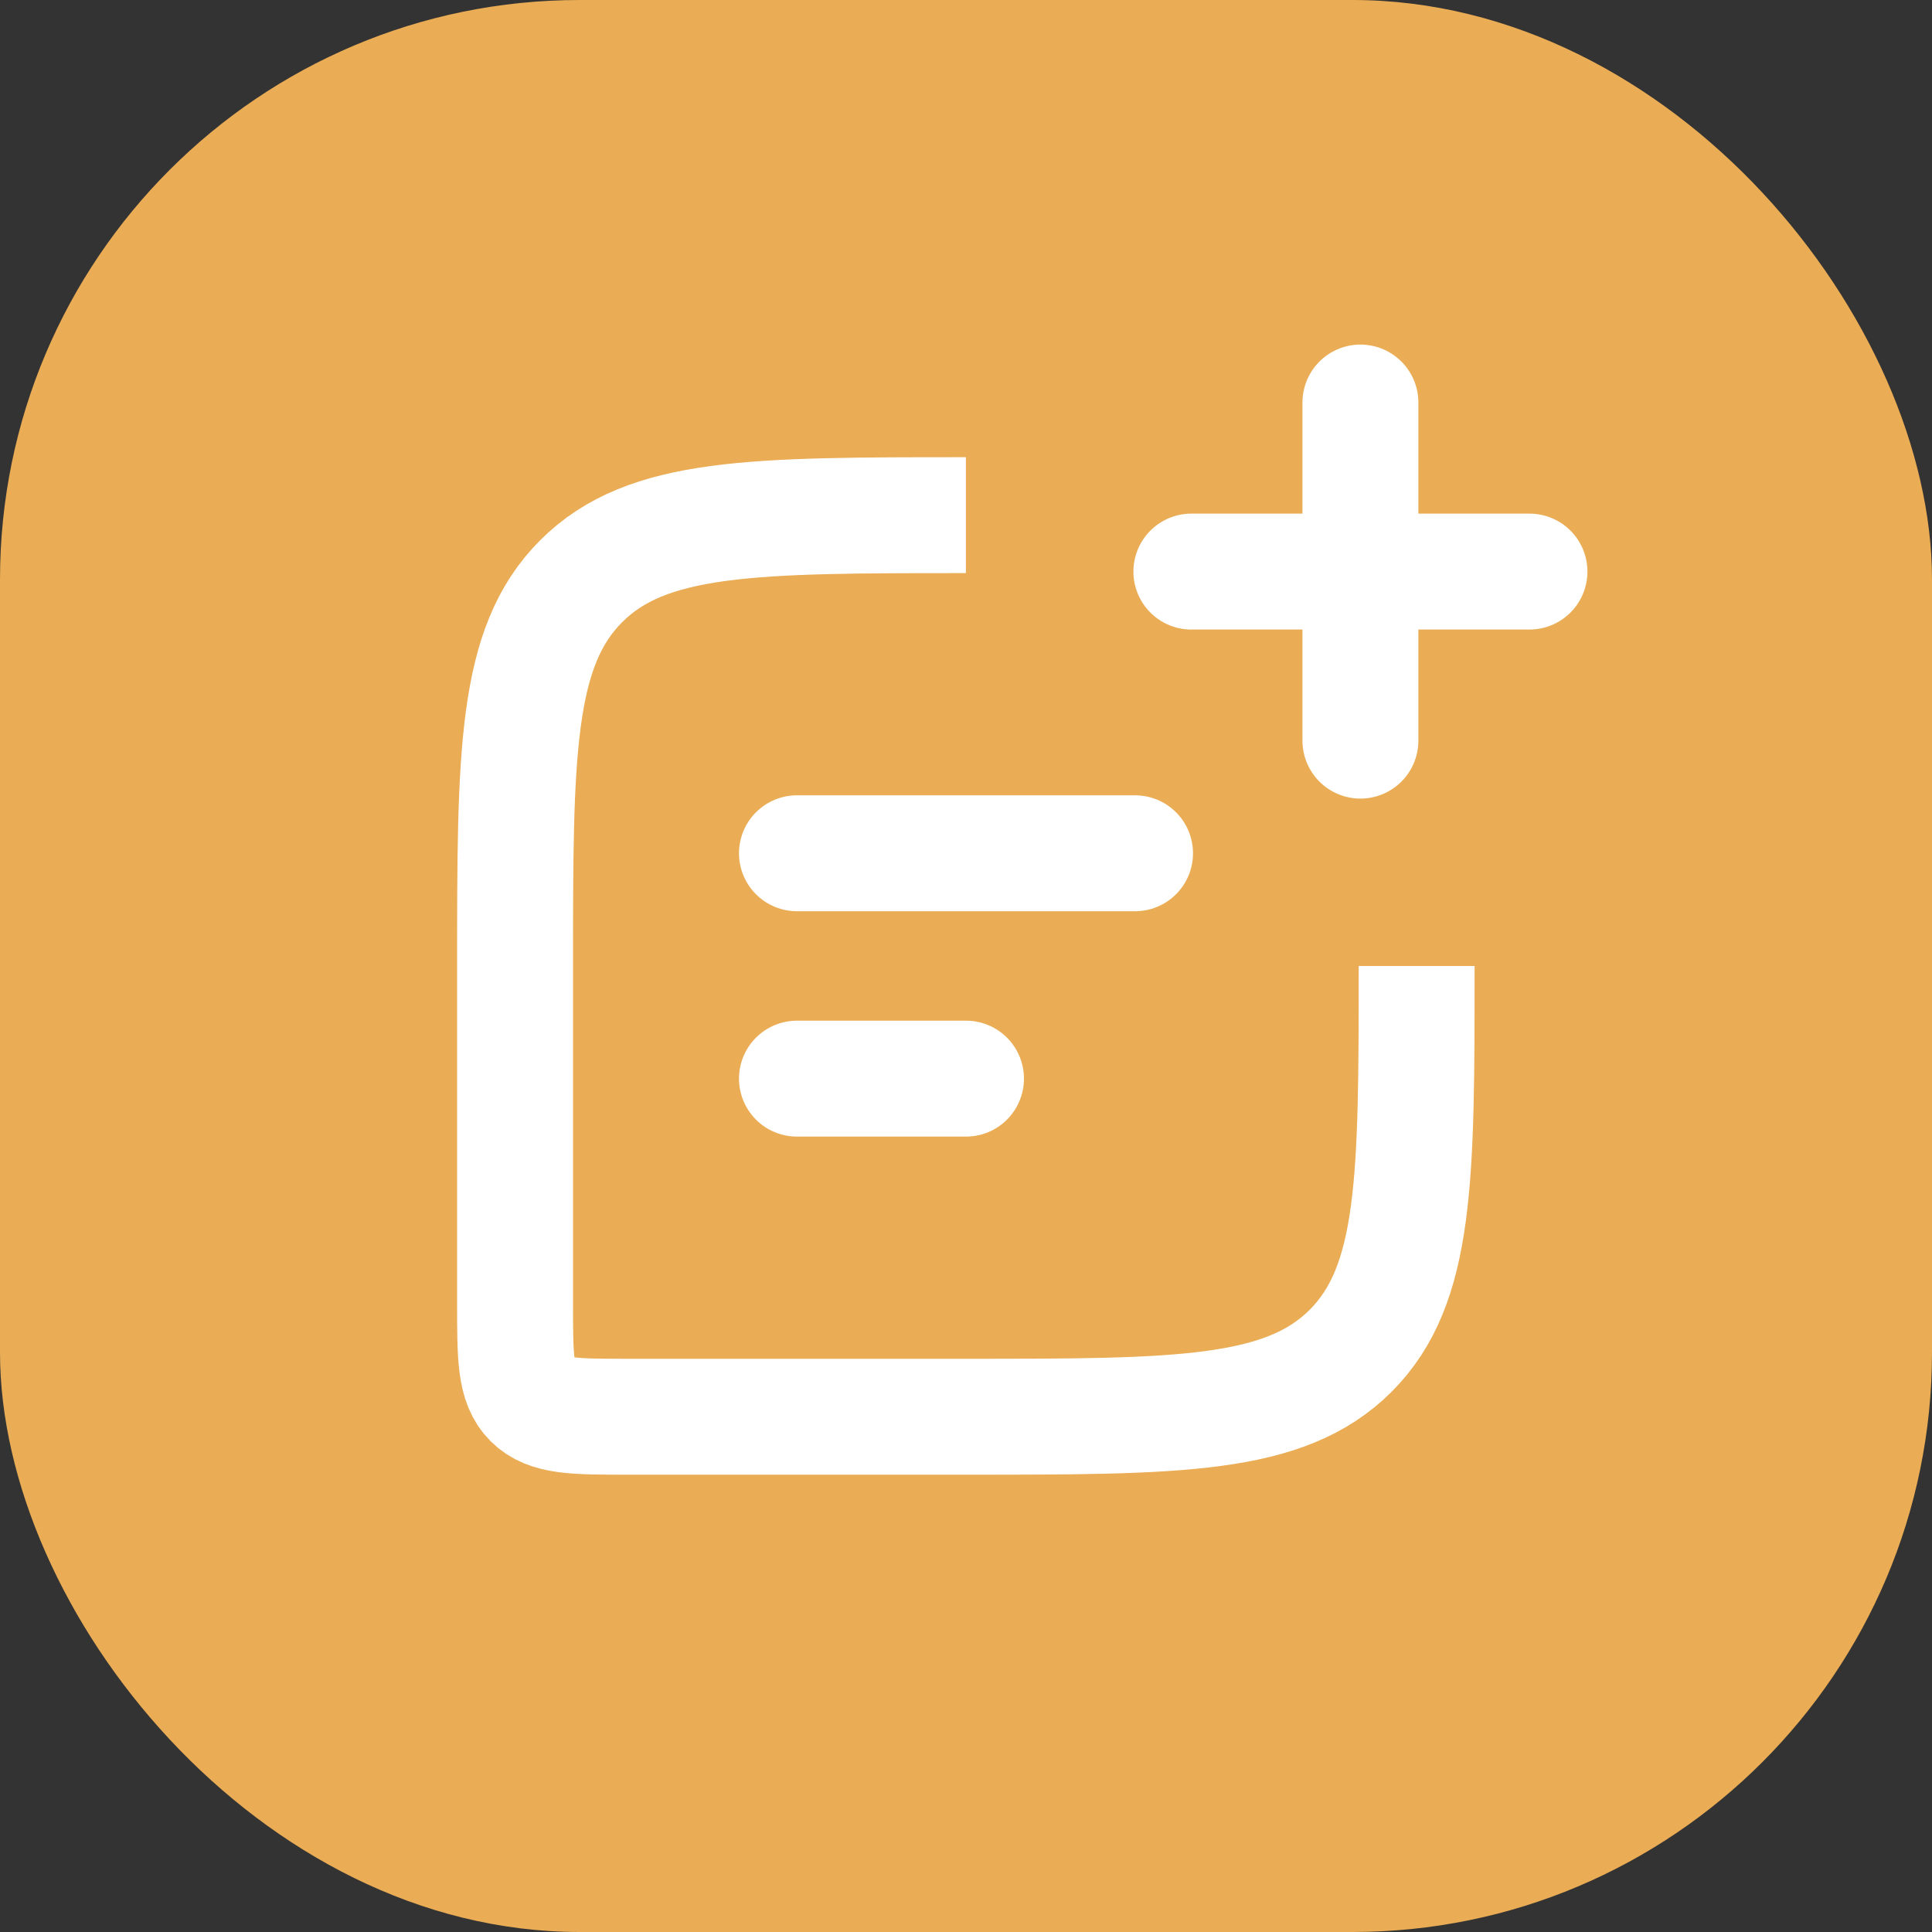 <svg width="20" height="20" viewBox="0 0 20 20" fill="none" xmlns="http://www.w3.org/2000/svg">
<rect x="0" y="0" width="20" height="20" fill="#333333" stroke="none"/>
<rect width="20" height="20" rx="6" fill="#EAAC54"/>
<path d="M9.999 5.333C7.799 5.333 6.699 5.333 6.016 6.017C5.333 6.7 5.332 7.8 5.332 10V13.5C5.332 14.05 5.332 14.325 5.503 14.495C5.674 14.666 5.949 14.666 6.499 14.666H9.999C12.198 14.666 13.299 14.666 13.982 13.983C14.665 13.299 14.665 12.199 14.665 10" stroke="white" stroke-width="1.2"/>
<path d="M8.25 8.833H11.75M8.25 11.166H10M14.083 7.667V4.167M12.333 5.917H15.833" stroke="white" stroke-width="1.2" stroke-linecap="round" stroke-linejoin="round"/>
</svg>

